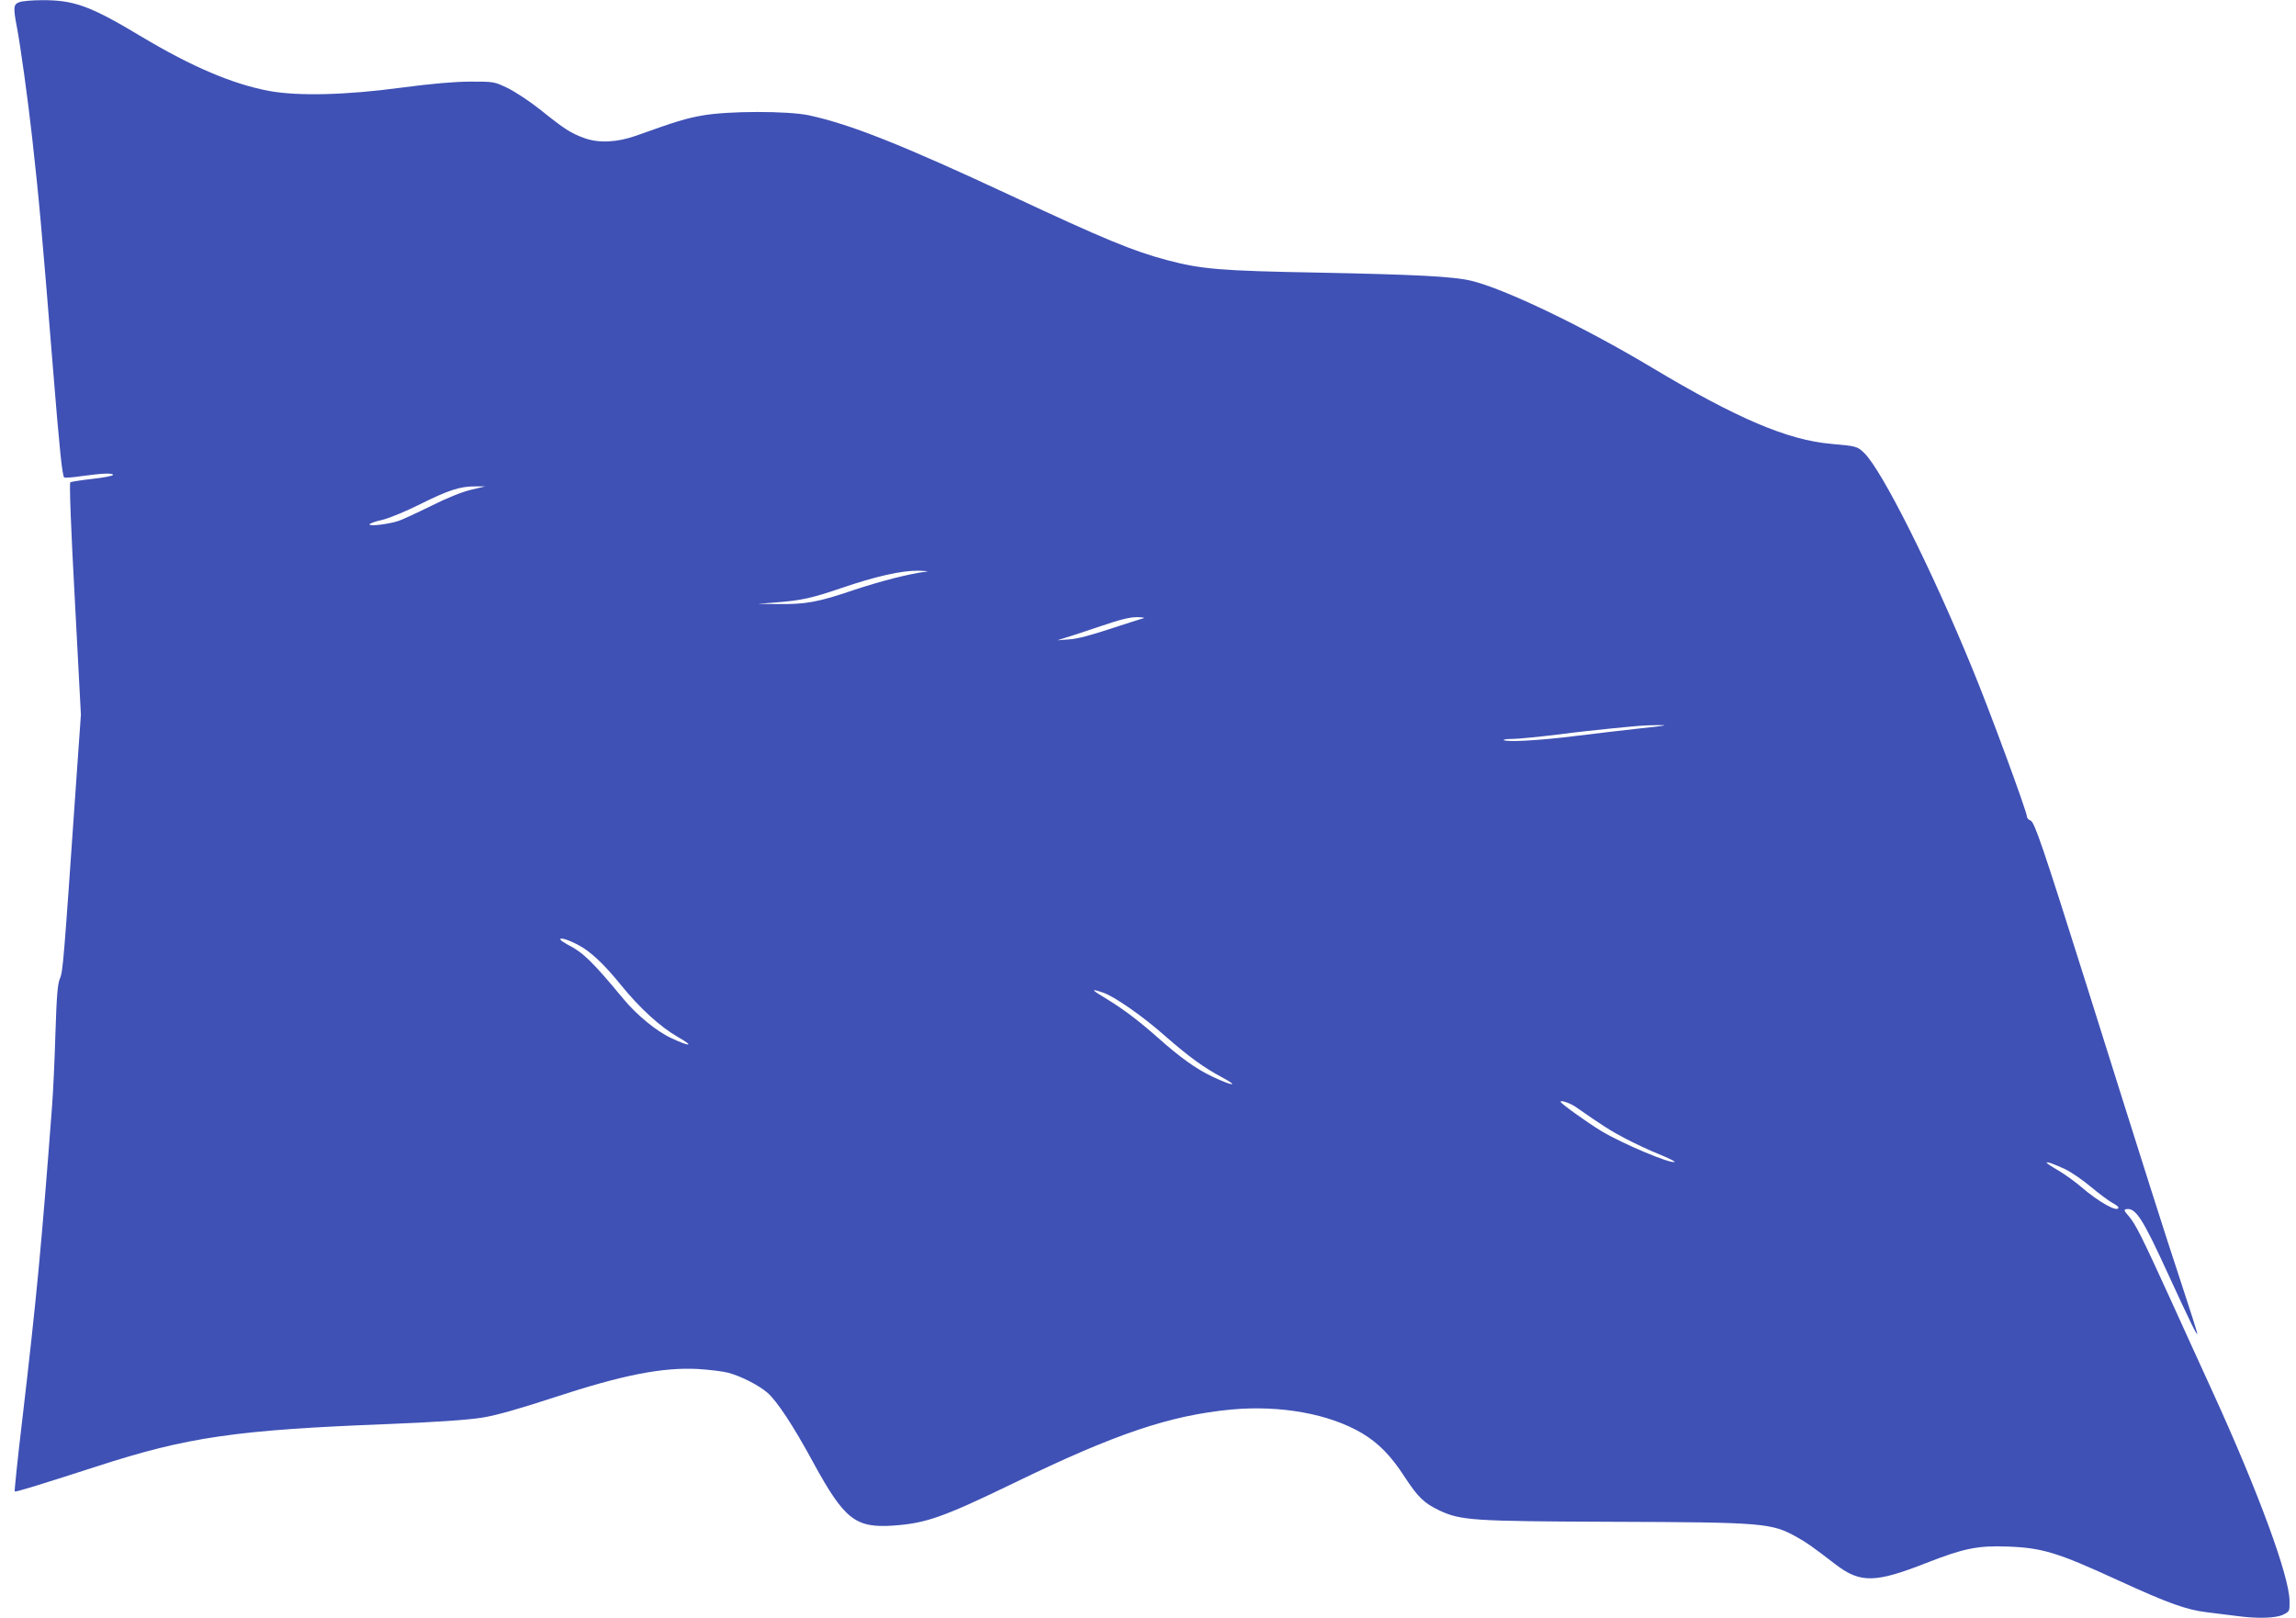 <?xml version="1.0" standalone="no"?>
<!DOCTYPE svg PUBLIC "-//W3C//DTD SVG 20010904//EN"
 "http://www.w3.org/TR/2001/REC-SVG-20010904/DTD/svg10.dtd">
<svg version="1.0" xmlns="http://www.w3.org/2000/svg"
 width="1280pt" height="902pt" viewBox="0 0 1280 902"
 preserveAspectRatio="xMidYMid meet">
<g transform="translate(0,902) scale(0.1,-0.1)"
fill="#3f51b5" stroke="none">
<path d="M108 9008 c-33 -12 -35 -28 -14 -138 20 -104 61 -401 85 -615 38
-342 52 -491 116 -1285 37 -460 52 -601 63 -612 4 -3 50 0 102 8 110 15 170
18 170 6 0 -5 -51 -15 -114 -22 -63 -7 -119 -16 -124 -19 -6 -4 3 -249 25
-651 l34 -645 -26 -370 c-71 -1023 -74 -1061 -91 -1101 -13 -31 -18 -93 -25
-305 -4 -147 -13 -331 -19 -410 -59 -778 -86 -1064 -166 -1747 -26 -216 -44
-395 -42 -398 5 -4 127 33 458 140 506 164 774 203 1625 236 255 10 446 23
525 36 79 13 206 49 407 115 376 123 595 166 793 156 63 -4 140 -13 170 -21
75 -21 167 -68 218 -111 53 -46 144 -183 256 -390 174 -318 235 -366 448 -351
181 13 275 46 668 236 570 277 871 378 1215 411 274 25 545 -24 728 -132 92
-55 162 -126 238 -244 74 -113 108 -146 194 -187 120 -56 187 -60 960 -63 850
-3 892 -6 1035 -87 52 -29 78 -47 215 -152 136 -104 221 -102 503 9 209 82
288 98 452 92 197 -7 280 -33 620 -189 272 -125 380 -164 490 -177 52 -7 128
-16 168 -21 117 -16 222 -13 262 8 34 17 35 18 34 77 -2 139 -175 609 -429
1165 -59 129 -165 361 -235 516 -160 351 -195 420 -233 464 -25 28 -28 36 -14
38 53 10 92 -51 236 -366 122 -265 160 -343 161 -328 0 5 -42 138 -94 295 -89
269 -186 574 -526 1656 -241 764 -288 903 -310 910 -11 4 -20 14 -20 22 0 27
-212 603 -306 829 -227 554 -500 1097 -599 1196 -39 39 -45 41 -185 53 -244
21 -527 142 -1000 425 -382 229 -826 442 -1010 485 -103 24 -308 34 -850 45
-549 10 -653 19 -845 70 -188 50 -346 115 -870 360 -609 284 -894 397 -1125
447 -118 25 -451 25 -595 -1 -90 -16 -141 -31 -370 -113 -104 -37 -208 -42
-287 -13 -75 27 -110 49 -248 160 -58 46 -139 99 -180 119 -75 36 -75 36 -210
36 -95 -1 -209 -11 -385 -34 -305 -41 -573 -48 -735 -18 -203 38 -431 135
-710 302 -286 172 -377 205 -555 204 -55 0 -112 -5 -127 -11z m2517 -2719
c-50 -12 -132 -45 -220 -89 -77 -38 -159 -76 -182 -84 -53 -18 -163 -32 -163
-20 0 5 33 17 73 26 41 10 132 48 212 88 154 77 222 99 305 98 l55 0 -80 -19z
m2540 -456 c-96 -12 -252 -52 -406 -103 -199 -68 -268 -80 -424 -78 l-110 1
100 8 c143 11 201 24 365 80 193 66 336 98 430 97 41 -1 62 -3 45 -5z m1210
-260 c-11 -3 -94 -29 -185 -59 -109 -36 -187 -57 -230 -59 l-65 -5 50 16 c28
8 115 37 195 64 109 37 159 49 200 49 30 -1 46 -3 35 -6z m2780 -613 c-93 -10
-262 -30 -375 -44 -200 -25 -384 -35 -397 -22 -3 3 19 6 49 6 30 0 142 11 249
24 107 14 246 29 309 35 63 6 131 13 150 14 19 2 69 4 110 4 56 1 32 -4 -95
-17z m-5931 -1209 c67 -35 144 -107 236 -221 107 -132 221 -236 321 -293 91
-52 68 -55 -39 -5 -82 38 -193 129 -267 219 -176 212 -224 258 -312 303 -17 9
-35 21 -38 26 -10 17 43 1 99 -29z m2927 -266 c65 -23 221 -132 344 -241 133
-116 213 -175 320 -232 98 -53 55 -48 -60 7 -86 41 -176 105 -295 211 -107 95
-194 161 -282 215 -97 58 -103 66 -27 40z m2635 -638 c146 -102 193 -132 275
-175 52 -27 136 -67 187 -87 51 -21 90 -40 88 -43 -16 -15 -292 101 -411 173
-80 49 -225 153 -225 162 0 11 57 -9 86 -30z m2729 -347 c33 -16 97 -60 142
-98 46 -38 98 -77 118 -88 19 -10 35 -22 35 -26 0 -32 -109 29 -210 116 -30
26 -85 66 -122 88 -38 22 -68 42 -68 45 0 8 43 -8 105 -37z"/>
</g>
</svg>
